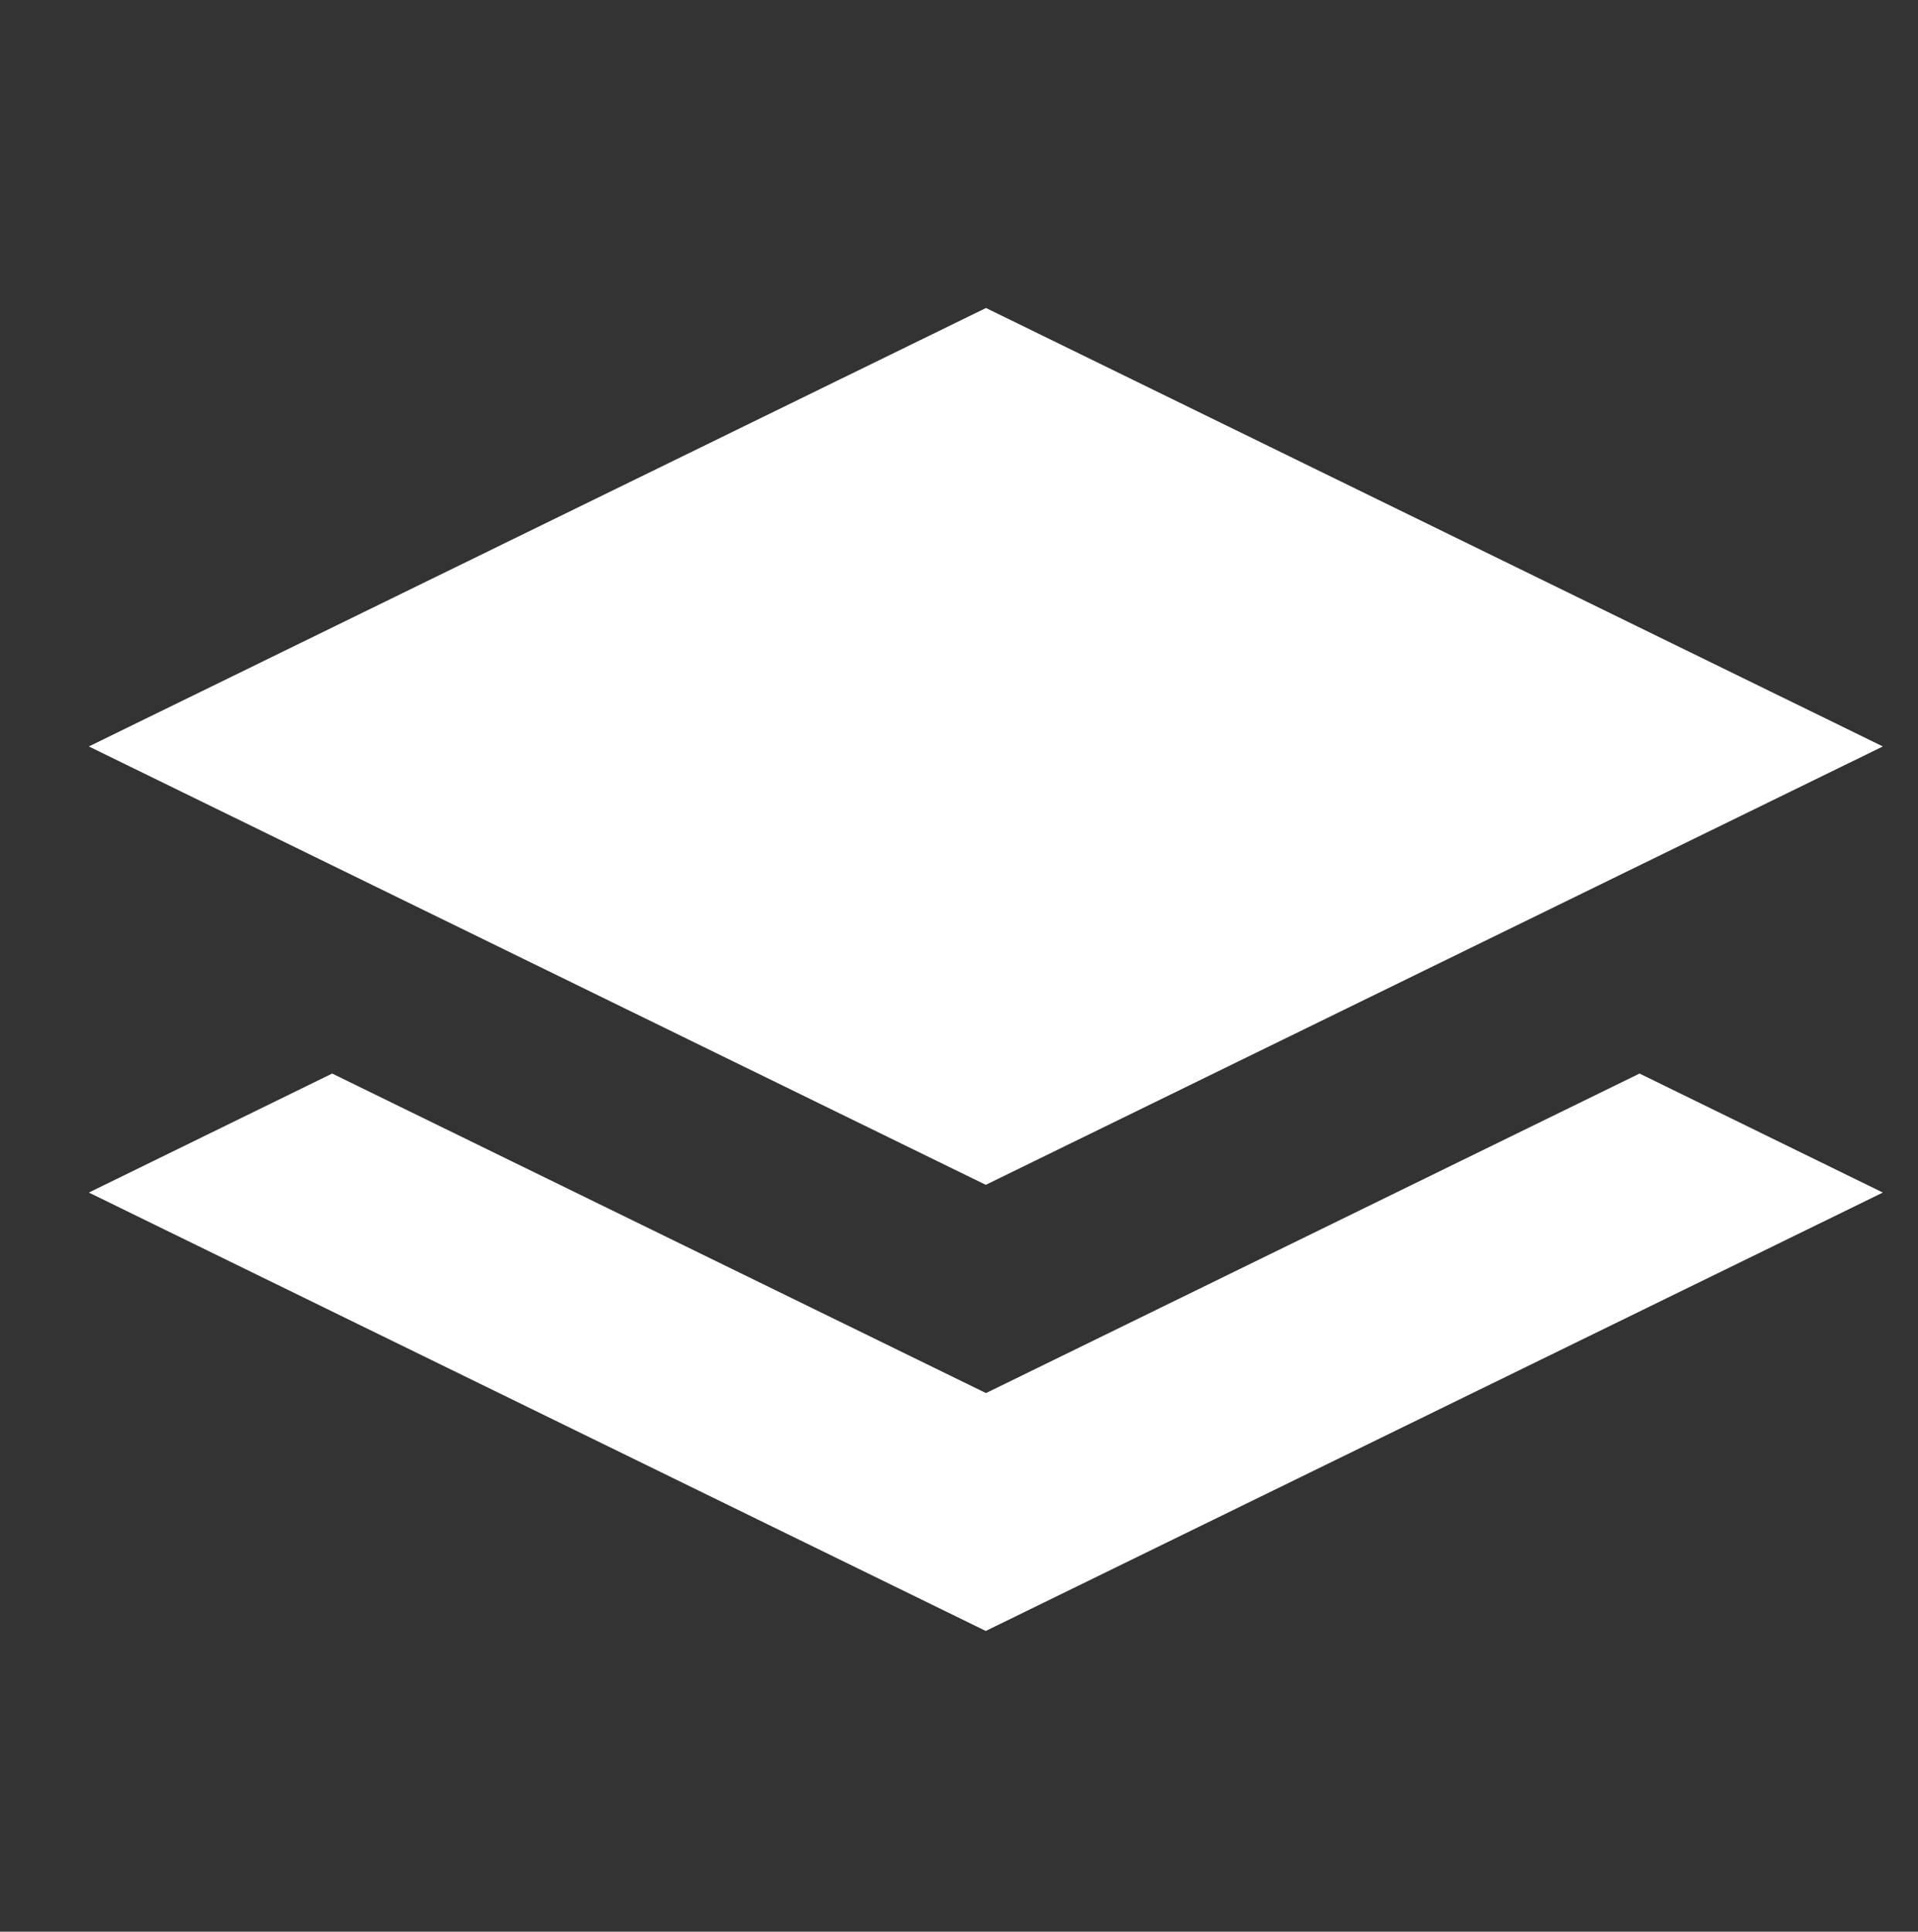 <svg xmlns="http://www.w3.org/2000/svg" xmlns:xlink="http://www.w3.org/1999/xlink" fill="none" version="1.1" width="35.748" height="36" viewBox="0 0 35.748 36"><rect x="0" y="0" width="35.748" height="36" fill="#333333" stroke="none"/><defs><clipPath id="master_svg0_115_15535"><rect x="0" y="0" width="35.748" height="36" rx="0"/></clipPath></defs><g clip-path="url(#master_svg0_115_15535)"><g><path d="M18.377,25.962L6.191,20.007L1.656,22.225L18.373,30.395L35.093,22.225L30.558,20.007L18.377,25.962ZM18.377,5.74L1.656,13.911L18.373,22.081L35.093,13.911L18.377,5.74Z" fill="#FFFFFF" fill-opacity="1" style="mix-blend-mode:passthrough"/></g></g></svg>